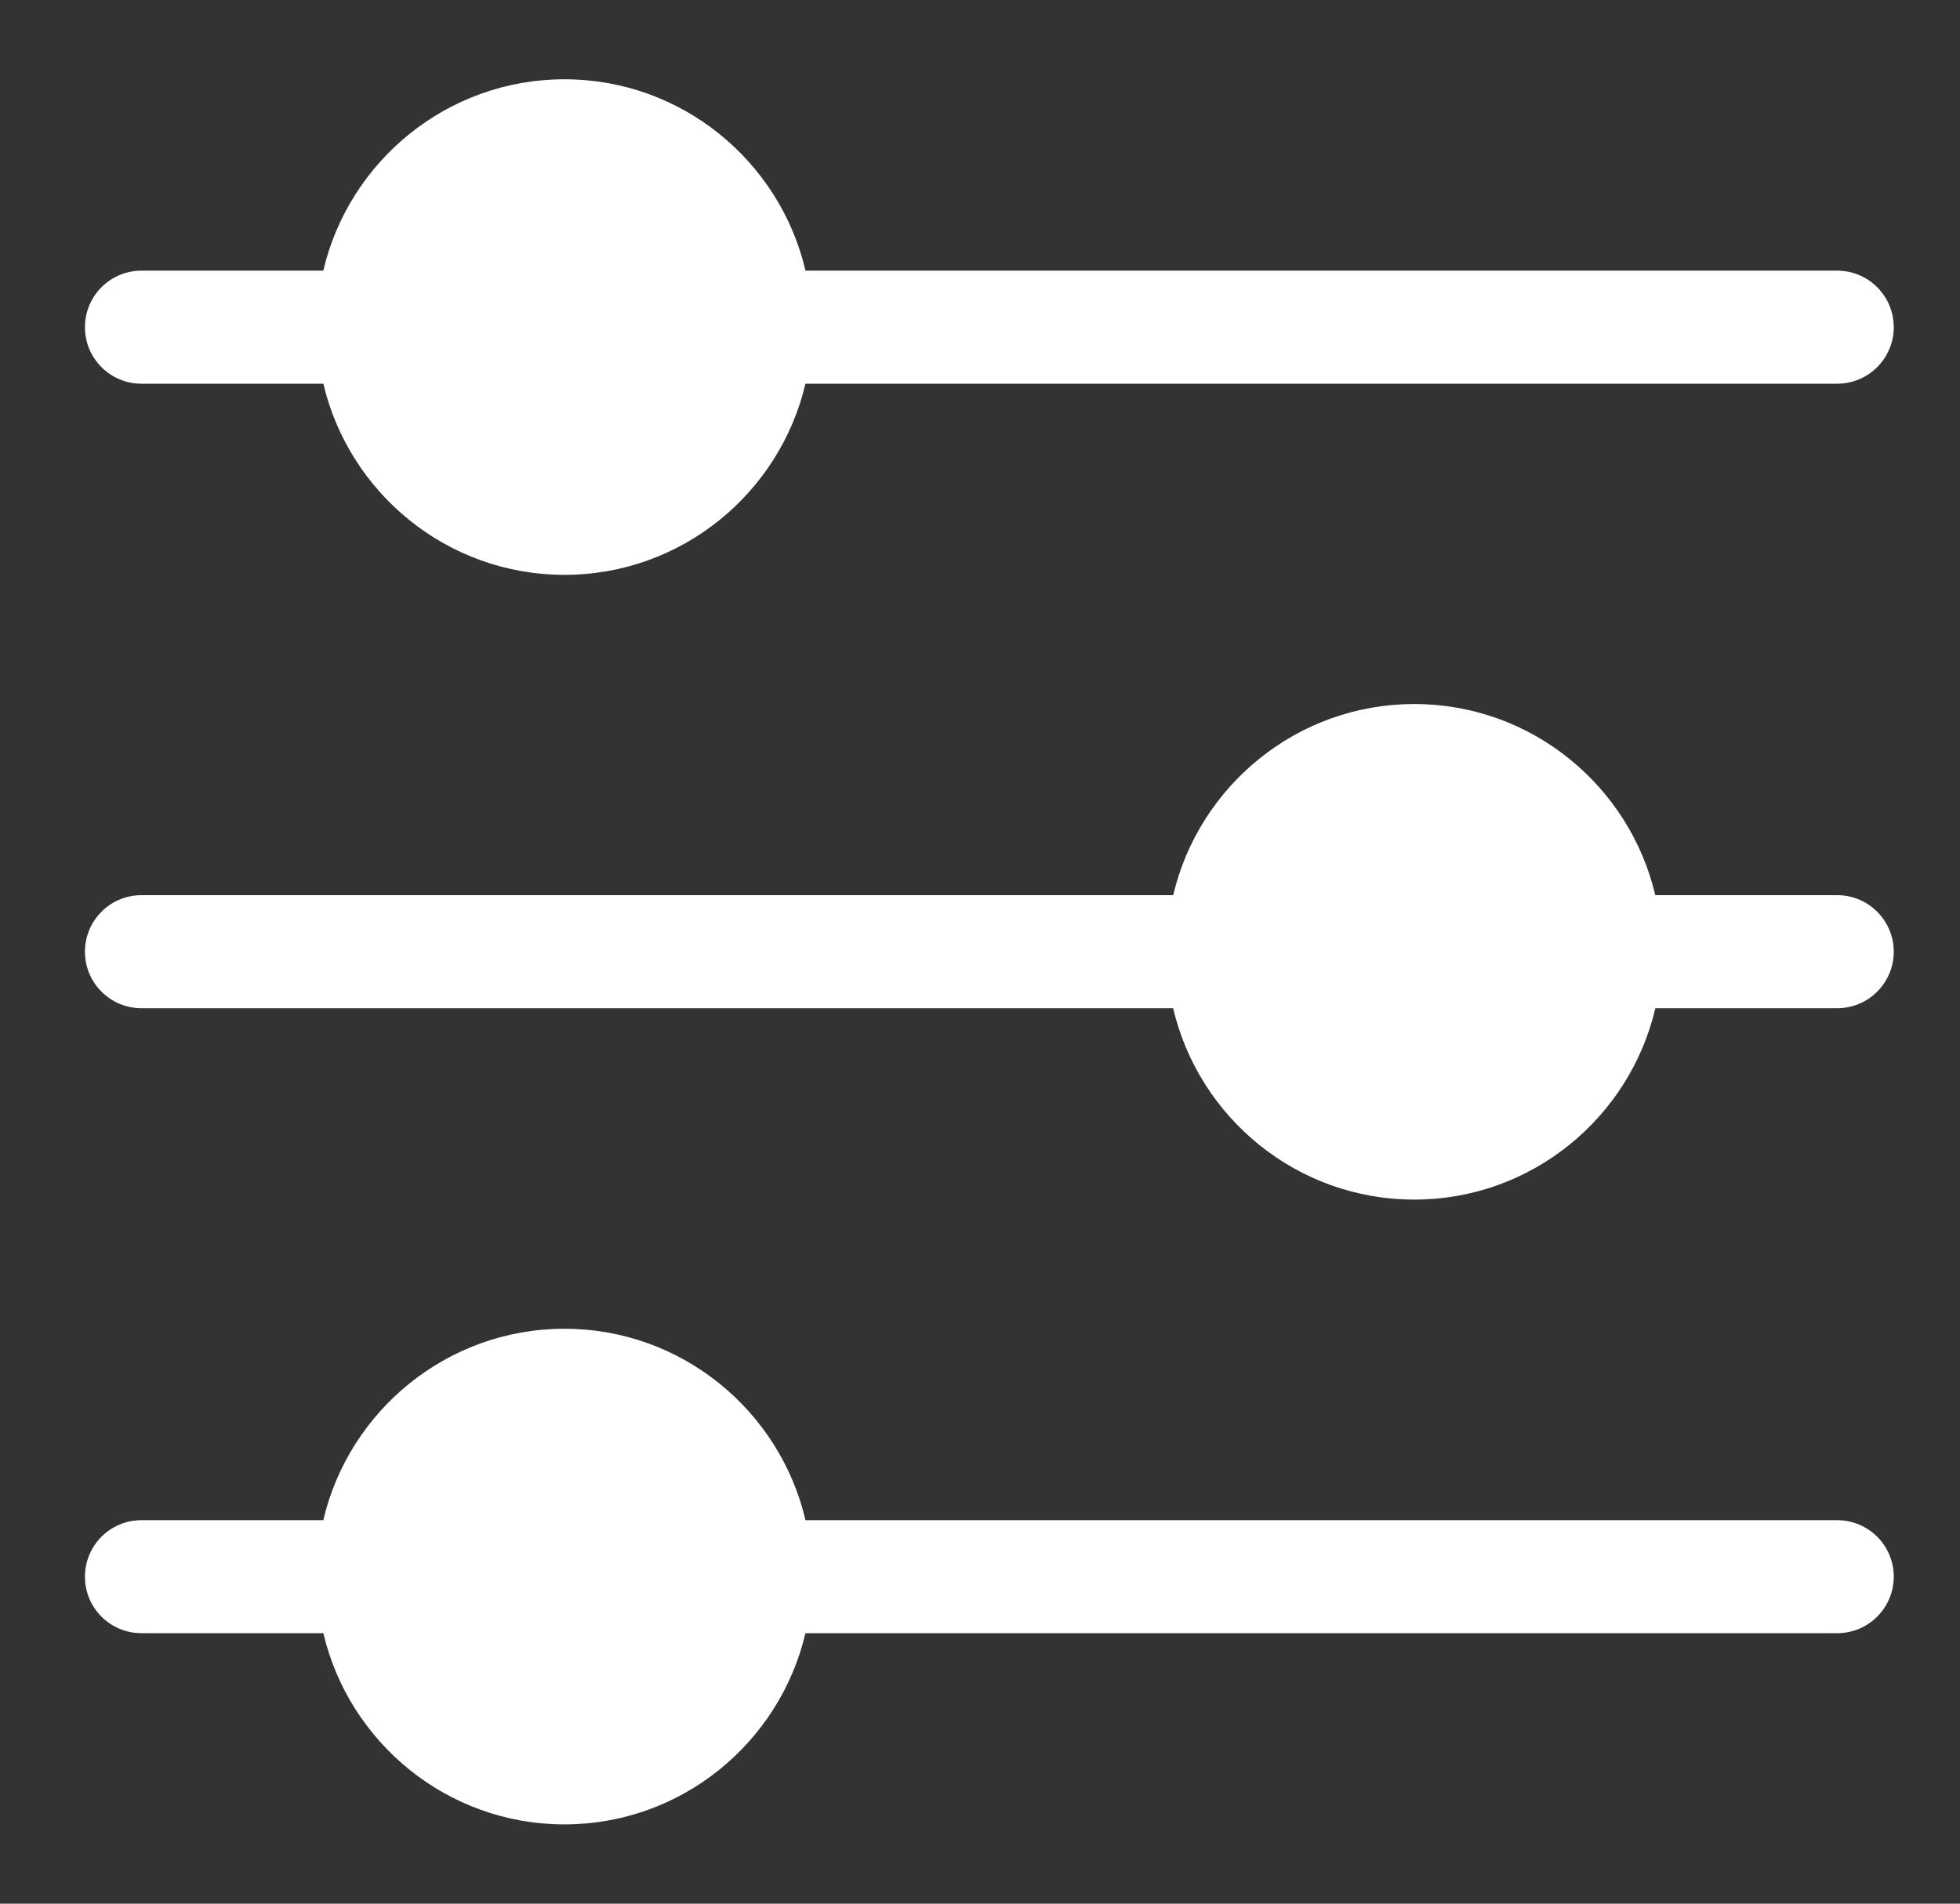 <svg width="35" height="34" viewBox="0 0 35 34" fill="none" xmlns="http://www.w3.org/2000/svg">
<rect x="0" y="0" width="35" height="34" fill="#333333" stroke="none"/>
<path d="M2.526 6.853H5.774C6.234 8.807 7.987 10.267 10.079 10.267C12.17 10.267 13.924 8.807 14.383 6.853H32.807C33.365 6.853 33.817 6.401 33.817 5.844C33.817 5.286 33.365 4.834 32.807 4.834H14.384C13.926 2.878 12.172 1.416 10.079 1.416C7.986 1.416 6.231 2.878 5.773 4.834H2.526C1.968 4.834 1.517 5.286 1.517 5.844C1.517 6.401 1.968 6.853 2.526 6.853Z" fill="white"/>
<path d="M32.807 15.988H29.559C29.099 14.035 27.346 12.574 25.255 12.574C23.163 12.574 21.41 14.035 20.95 15.988H2.526C1.968 15.988 1.517 16.44 1.517 16.998C1.517 17.555 1.968 18.007 2.526 18.007H20.949C21.407 19.963 23.161 21.425 25.255 21.425C27.348 21.425 29.102 19.963 29.56 18.007H32.807C33.365 18.007 33.817 17.555 33.817 16.998C33.817 16.44 33.365 15.988 32.807 15.988Z" fill="white"/>
<path d="M32.807 27.151H14.384C13.926 25.195 12.172 23.732 10.079 23.732C7.986 23.732 6.231 25.195 5.773 27.151H2.526C1.968 27.151 1.517 27.602 1.517 28.16C1.517 28.718 1.968 29.169 2.526 29.169H5.774C6.234 31.123 7.987 32.584 10.079 32.584C12.17 32.584 13.924 31.123 14.383 29.169H32.807C33.365 29.169 33.817 28.718 33.817 28.16C33.817 27.602 33.365 27.151 32.807 27.151Z" fill="white"/>
</svg>
